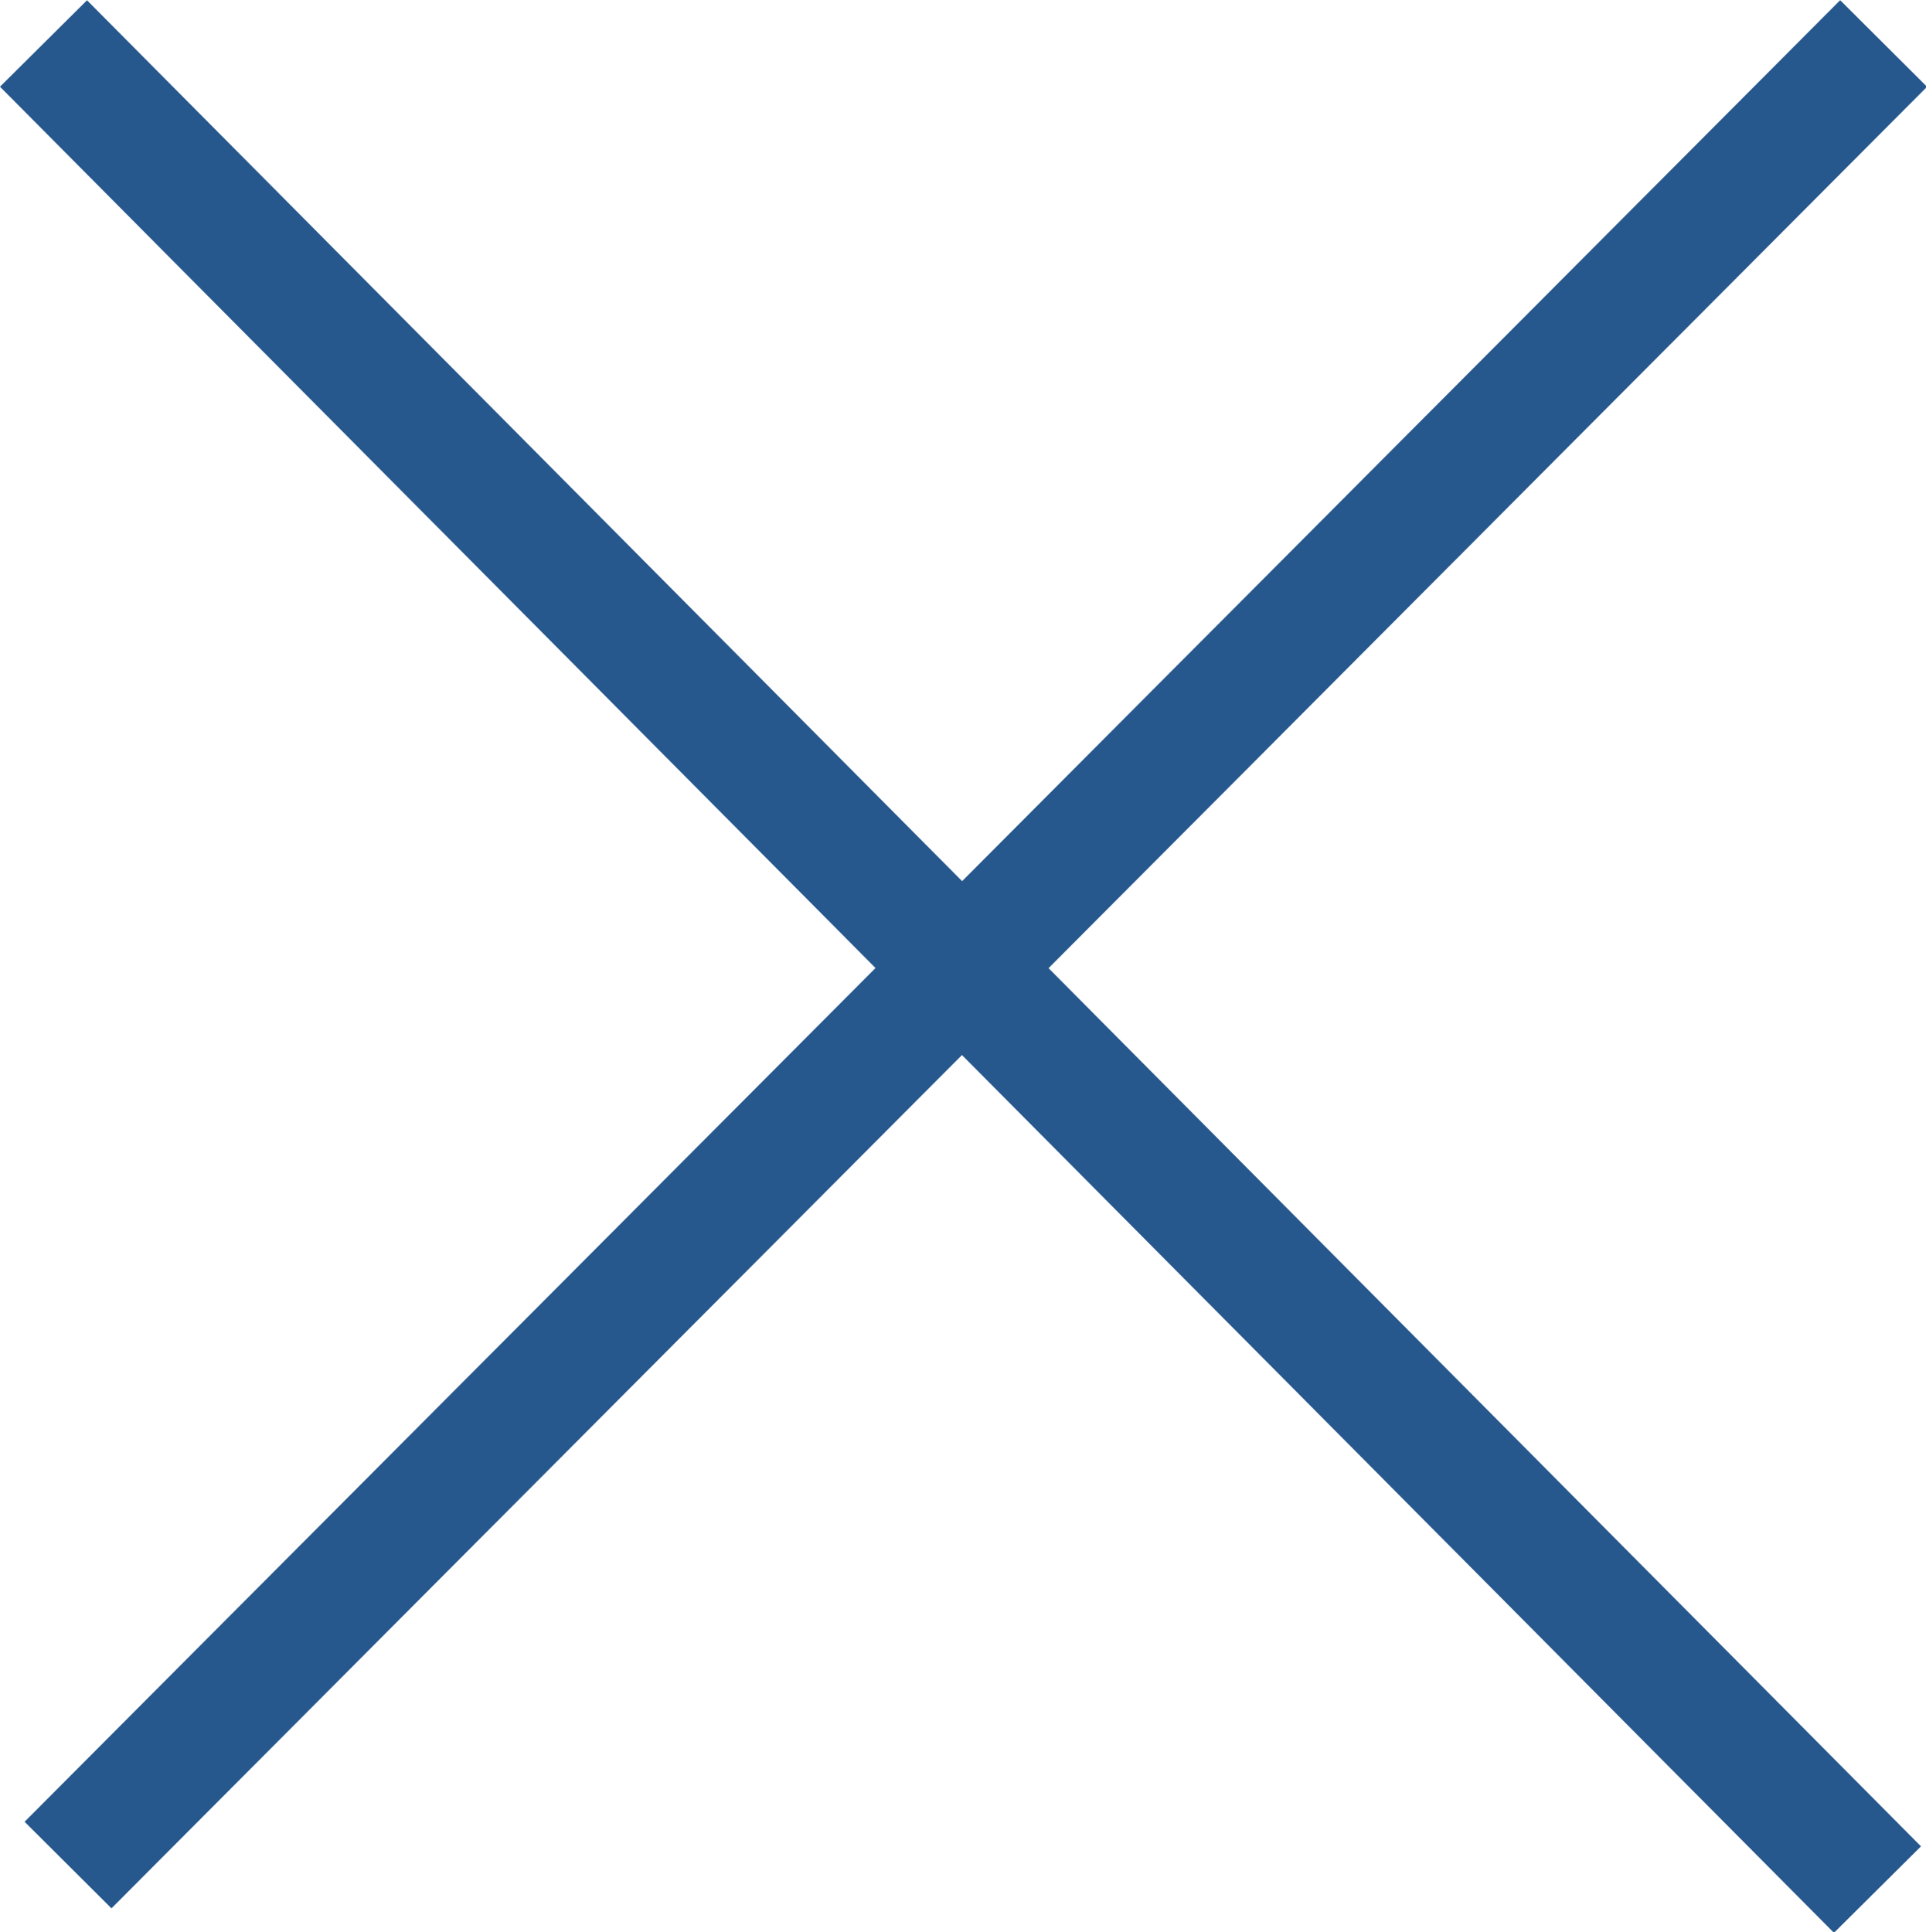 <svg xmlns="http://www.w3.org/2000/svg" xmlns:xlink="http://www.w3.org/1999/xlink" id="Ebene_1" x="0px" y="0px" viewBox="0 0 31.4 31.5" style="enable-background:new 0 0 31.4 31.5;" xml:space="preserve"><style type="text/css">	.st0{fill:none;stroke:#27588D;stroke-width:2;}</style><g id="Gruppe_138" transform="translate(-1342.476 -51.291)">	<g id="Gruppe_137" transform="translate(1343.185 52)">		<line id="Linie_1_1_" class="st0" x1="0" y1="0" x2="29.9" y2="30.1"></line>		<line id="Linie_6" class="st0" x1="0.4" y1="29.7" x2="30" y2="0"></line>	</g></g></svg>